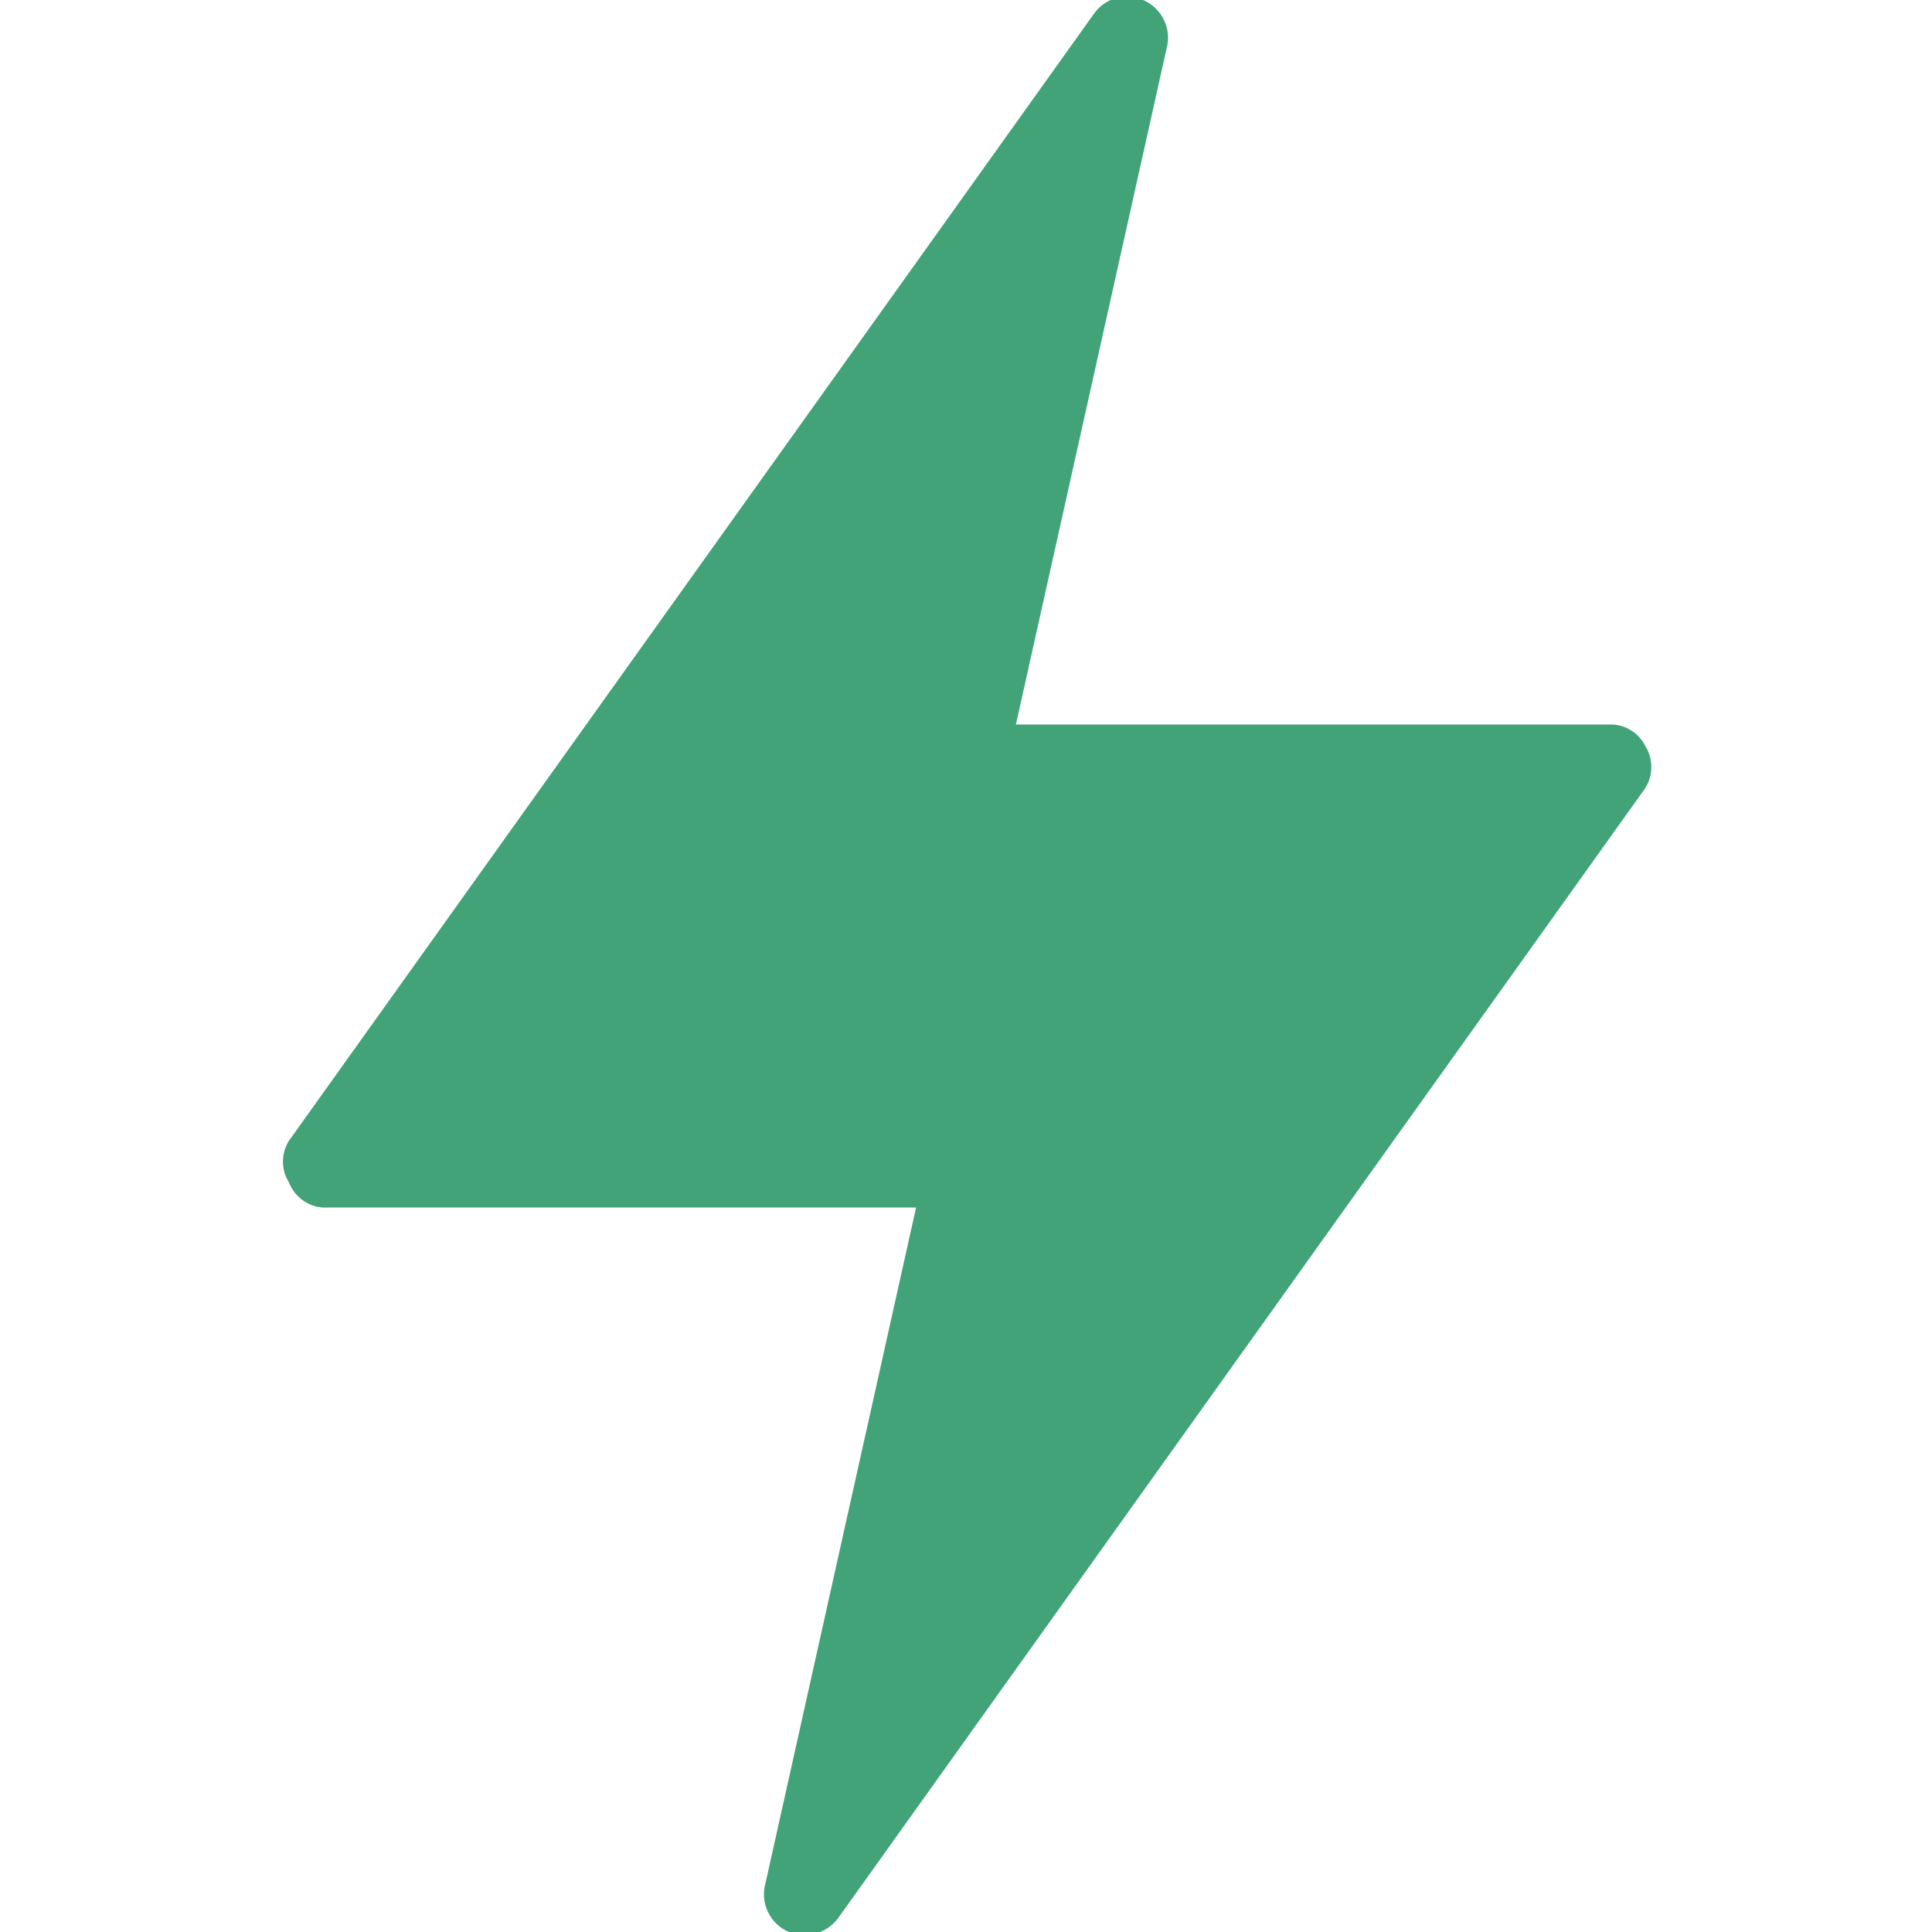 <svg xmlns="http://www.w3.org/2000/svg" fill="none" viewBox="0 0 24 24" height="24" width="24">
<g clip-path="url(#clip0_4241_4227)">
<path fill="#42A379" d="M20.44 9.27C20.4 9.188 20.337 9.119 20.259 9.071C20.181 9.023 20.091 8.998 20 9H12.62L14.49 0.61C14.524 0.49 14.514 0.362 14.46 0.25C14.407 0.138 14.314 0.049 14.2 -6.16908e-06C14.094 -0.046 13.976 -0.055 13.864 -0.024C13.753 0.007 13.656 0.076 13.59 0.17L3.59 14.17C3.541 14.248 3.515 14.338 3.515 14.43C3.515 14.522 3.541 14.612 3.59 14.69C3.623 14.775 3.679 14.848 3.751 14.903C3.823 14.958 3.909 14.991 4 15H11.38L9.51 23.39C9.475 23.509 9.486 23.637 9.539 23.75C9.593 23.862 9.685 23.951 9.8 24C9.906 24.043 10.023 24.049 10.134 24.019C10.244 23.988 10.341 23.922 10.41 23.83L20.41 9.83C20.471 9.751 20.508 9.655 20.513 9.555C20.518 9.455 20.493 9.355 20.44 9.27Z"></path>
</g>
<defs>
<clipPath id="clip0_4241_4227">
<rect fill="white" height="24" width="24"></rect>
</clipPath>
</defs>
</svg>
